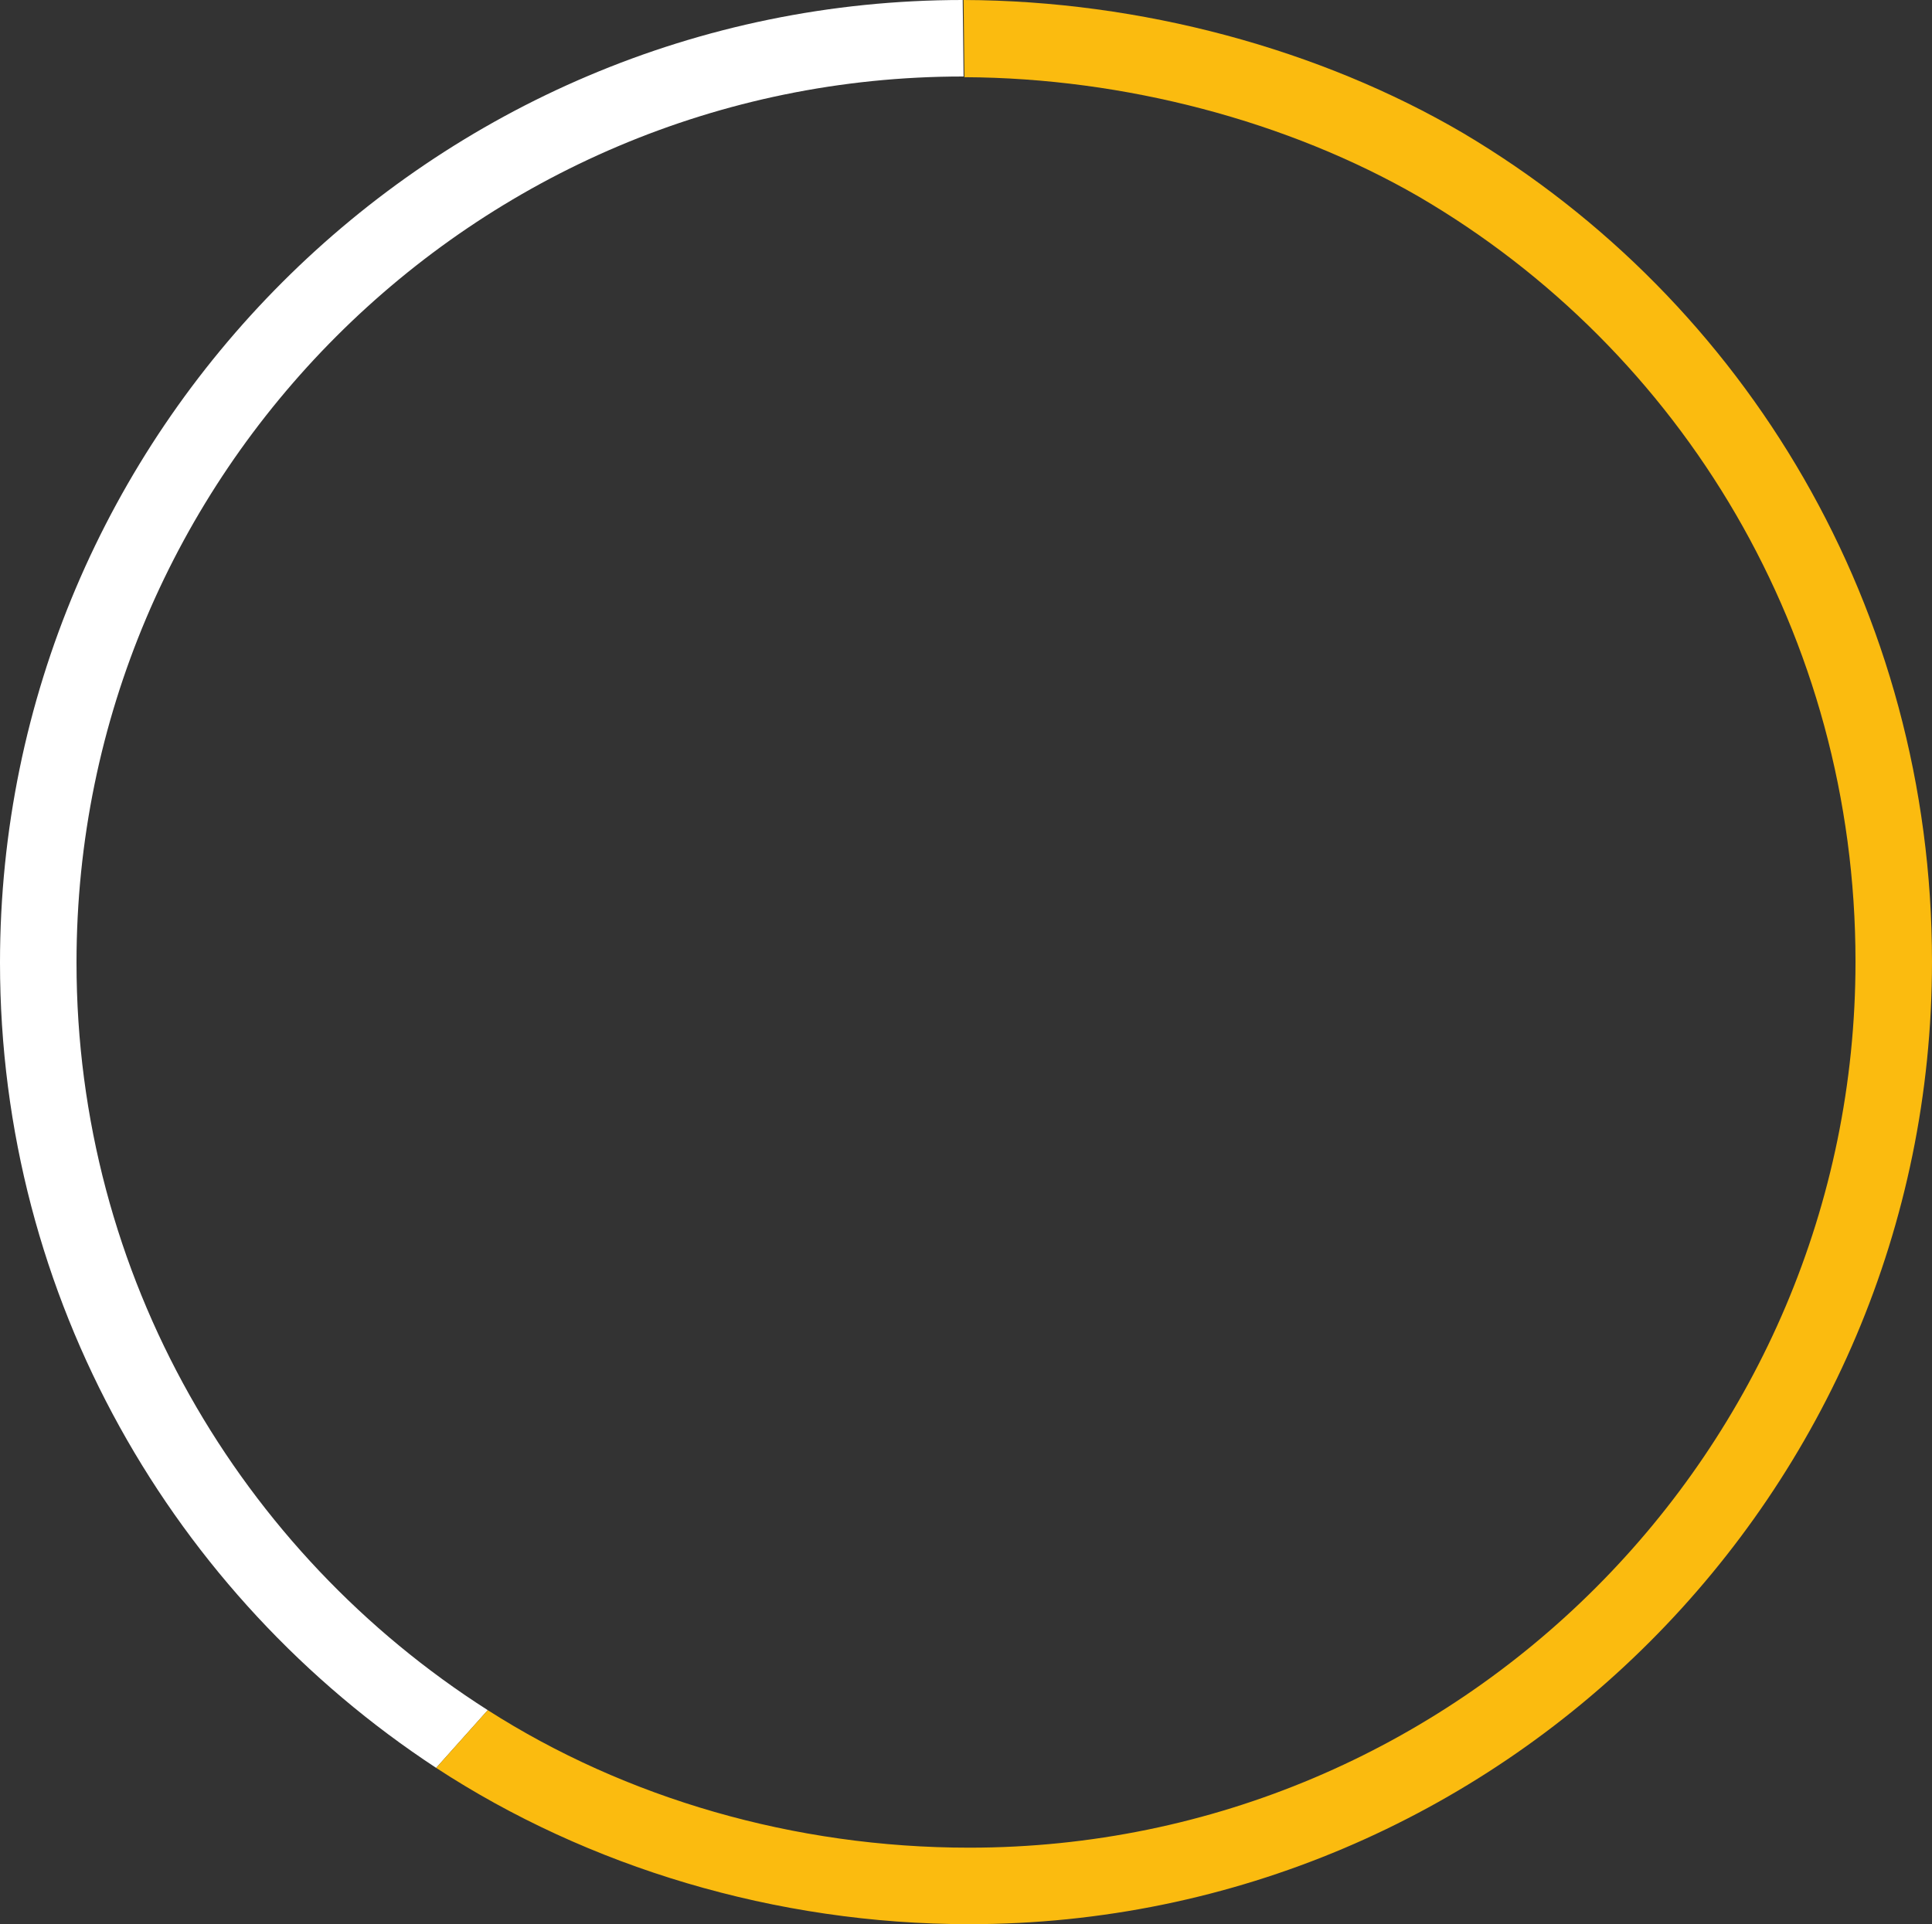 <!-- Generator: Adobe Illustrator 19.2.1, SVG Export Plug-In  -->
<svg version="1.1"
	 xmlns="http://www.w3.org/2000/svg" xmlns:xlink="http://www.w3.org/1999/xlink" xmlns:a="http://ns.adobe.com/AdobeSVGViewerExtensions/3.0/"
	 x="0px" y="0px" width="151.509px" height="150.917px" viewBox="0 0 151.509 150.917"
	 style="enable-background:new 0 0 151.509 150.917;" xml:space="preserve">
<rect x="0" y="0" width="151.509" height="150.917" fill="#333333" stroke="none"/>
<style type="text/css">
	.st0{fill:#FFFFFF;}
	.st1{fill:#FBBB0F;}
</style>
<defs>
</defs>
<g>
	<g>
		<path class="st0" d="M38.251,134.13C18.883,121.781,6,100.123,6,75.5C6,37.178,37.178,6,75.5,6c0.021,0,0.042,0.002,0.064,0.002
			L75.497,0C33.868,0.001,0,33.87,0,75.5c0,26.396,13.627,49.658,34.204,63.158L38.251,134.13z"/>
		<path class="st0" d="M72.849,144.933C73.724,144.976,74.607,145,75.5,145C74.611,145,73.73,144.966,72.849,144.933z"/>
	</g>
	<path class="st1" d="M114.75,10.447C103.516,3.854,89.468,0.044,75.564,0l0.067,6.054c12.58,0.055,25.393,3.462,35.608,9.354
		c20.661,12.059,34.271,34.409,34.271,60.009c0,38.322-31.177,69.5-69.5,69.5c-13.733,0-26.966-3.885-37.759-10.787l-4.047,4.528
		c11.861,7.761,26.603,12.259,41.805,12.259c41.63,0,75.5-33.869,75.5-75.5C151.509,47.798,136.94,23.61,114.75,10.447z"/>
</g>
</svg>
